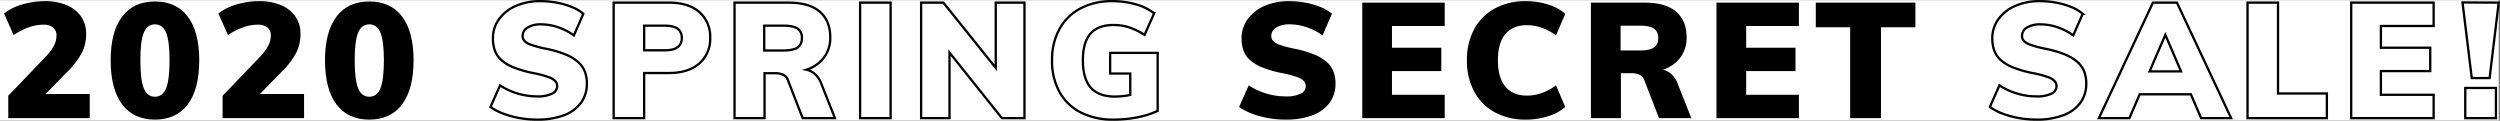 <svg xmlns="http://www.w3.org/2000/svg" viewBox="0 0 1080.564 52.195"><rect x="0" y="0" width="1080.564" height="52.195" fill="#808080" stroke="none"/><defs><style>.a{fill:#fff;}.b{fill:none;stroke:#000;stroke-miterlimit:10;}</style></defs><rect class="a" y="0.098" width="1080" height="52"/><path d="M29.665,30.446a32.822,32.822,0,0,0,5.856-7.89,18,18,0,0,0,1.718-7.96A12.8,12.8,0,0,0,35.03,7.127a14.08,14.08,0,0,0-6.242-4.909A23.929,23.929,0,0,0,19.356.5,33.95,33.95,0,0,0,9.573,1.938,22.475,22.475,0,0,0,1.753,5.83L5.89,15.158a28.743,28.743,0,0,1,6.523-3.332,18.871,18.871,0,0,1,6.242-1.157,6.665,6.665,0,0,1,4.277,1.192,4.413,4.413,0,0,1,1.473,3.647,9.267,9.267,0,0,1-1.157,4.313,21.255,21.255,0,0,1-3.4,4.594L3.576,41.386v9.678H38.782V40.615H19.707Z"/><path d="M66.974.64q-9.257,0-14.2,6.557t-4.944,18.83q0,12.484,4.944,19.076t14.2,6.592q9.258,0,14.2-6.592T86.12,26.027q0-12.27-4.944-18.83T66.974.64Zm4.839,37.485q-1.472,3.682-4.839,3.682t-4.839-3.682q-1.471-3.682-1.472-12.1,0-8.205,1.472-11.852t4.839-3.647q3.366,0,4.839,3.647t1.473,11.852Q73.286,34.444,71.813,38.125Z"/><path d="M122.307,30.446a32.822,32.822,0,0,0,5.856-7.89,18,18,0,0,0,1.718-7.96,12.8,12.8,0,0,0-2.209-7.469,14.08,14.08,0,0,0-6.242-4.909A23.929,23.929,0,0,0,112,.5a33.95,33.95,0,0,0-9.783,1.438A22.475,22.475,0,0,0,94.4,5.83l4.137,9.328a28.743,28.743,0,0,1,6.523-3.332,18.871,18.871,0,0,1,6.242-1.157,6.665,6.665,0,0,1,4.277,1.192,4.413,4.413,0,0,1,1.473,3.647,9.267,9.267,0,0,1-1.157,4.313,21.289,21.289,0,0,1-3.4,4.594L96.218,41.386v9.678h35.206V40.615H112.348Z"/><path d="M159.616.64q-9.257,0-14.2,6.557t-4.944,18.83q0,12.484,4.944,19.076t14.2,6.592q9.258,0,14.2-6.592t4.944-19.076q0-12.27-4.944-18.83T159.616.64Zm4.839,37.485q-1.472,3.682-4.839,3.682t-4.839-3.682q-1.471-3.682-1.472-12.1,0-8.205,1.472-11.852t4.839-3.647q3.366,0,4.839,3.647t1.473,11.852Q165.928,34.444,164.455,38.125Z"/><path class="b" d="M249.979,26.9a18.775,18.775,0,0,0-5.471-3.331,45.728,45.728,0,0,0-8.661-2.524,45.927,45.927,0,0,1-6.382-1.719,6.811,6.811,0,0,1-2.84-1.718,3.155,3.155,0,0,1-.736-2.034,4.174,4.174,0,0,1,2.174-3.682,10.678,10.678,0,0,1,5.75-1.368,23.174,23.174,0,0,1,7.224,1.193A26.256,26.256,0,0,1,248.05,15.3l4.068-9.327a17.053,17.053,0,0,0-4.875-2.91,33.447,33.447,0,0,0-6.486-1.894A37.975,37.975,0,0,0,233.673.5a25.872,25.872,0,0,0-10.8,2.1,17.532,17.532,0,0,0-7.224,5.75,13.823,13.823,0,0,0-2.594,8.206,15.7,15.7,0,0,0,.806,5.19,10.3,10.3,0,0,0,2.805,4.172,18.044,18.044,0,0,0,5.541,3.3,49.16,49.16,0,0,0,8.942,2.489,43.015,43.015,0,0,1,6.03,1.648,6.9,6.9,0,0,1,2.876,1.754,3.3,3.3,0,0,1,.772,2.139,3.6,3.6,0,0,1-2.21,3.225,13.982,13.982,0,0,1-6.487,1.193,29.35,29.35,0,0,1-8.24-1.193,28.723,28.723,0,0,1-7.75-3.576L212,46.225a23.508,23.508,0,0,0,5.575,2.911,39.6,39.6,0,0,0,6.978,1.893,42.073,42.073,0,0,0,7.434.666A32.42,32.42,0,0,0,243.772,49.8a15.915,15.915,0,0,0,7.363-5.4,13.9,13.9,0,0,0,2.525-8.346,14.4,14.4,0,0,0-.841-5.014A10.712,10.712,0,0,0,249.979,26.9Z"/><path class="b" d="M302.33,5.269Q297.7,1.132,289.006,1.131H265.232V51.064h13.184v-19.5h10.59q8.555,0,13.254-4.138a14.027,14.027,0,0,0,4.7-11.08A14.124,14.124,0,0,0,302.33,5.269ZM292.9,20.382q-1.788,1.368-5.645,1.368h-8.837V11.09h8.837q3.925,0,5.68,1.367a4.806,4.806,0,0,1,1.753,4.033A4.608,4.608,0,0,1,292.9,20.382Z"/><path class="b" d="M351.667,31.533a7.868,7.868,0,0,0-3.095-1.4,15.5,15.5,0,0,0,5.55-3.092,13.843,13.843,0,0,0,4.734-10.9q0-7.154-4.524-11.081t-13.64-3.927H317.479V51.064h12.974V31.638h4.769a7.924,7.924,0,0,1,3.156.631,3.851,3.851,0,0,1,2.1,2.174l6.451,16.621h13.956L355,36.2A10.157,10.157,0,0,0,351.667,31.533Zm-6.943-11.011q-1.858,1.3-6.136,1.3h-8.275V11.09h8.275q4.278,0,6.136,1.262a4.638,4.638,0,0,1,1.859,4.138A4.577,4.577,0,0,1,344.724,20.522Z"/><rect class="b" x="371.759" y="1.131" width="13.185" height="49.933"/><polygon class="b" points="430.388 29.35 407.736 1.131 398.128 1.131 398.128 51.064 410.401 51.064 410.401 22.732 433.053 51.064 442.801 51.064 442.801 1.131 430.388 1.131 430.388 29.35"/><path class="b" d="M479.829,31.778h8.7v9.235c-.657.143-1.314.278-1.963.373a31.787,31.787,0,0,1-4.629.351q-7.083,0-10.484-3.857t-3.4-11.853q0-7.713,3.261-11.466t9.924-3.752a22.091,22.091,0,0,1,6.8,1.017,29.15,29.15,0,0,1,6.662,3.261l4.138-9.327a22.057,22.057,0,0,0-7.82-3.857,36.242,36.242,0,0,0-10.2-1.4,28.89,28.89,0,0,0-13.78,3.121,22.146,22.146,0,0,0-9.083,8.871,27.227,27.227,0,0,0-3.225,13.535,27.673,27.673,0,0,0,3.225,13.746,21.769,21.769,0,0,0,9.187,8.837A30.44,30.44,0,0,0,481.3,51.7a54.9,54.9,0,0,0,6.8-.42,47.63,47.63,0,0,0,6.487-1.263,34.408,34.408,0,0,0,5.785-2.1V22.872H479.829Z"/><path d="M573.558,26.9a18.755,18.755,0,0,0-5.47-3.331,45.763,45.763,0,0,0-8.662-2.524,45.865,45.865,0,0,1-6.381-1.719,6.809,6.809,0,0,1-2.841-1.718,3.161,3.161,0,0,1-.736-2.034,4.176,4.176,0,0,1,2.174-3.682,10.68,10.68,0,0,1,5.751-1.368,23.168,23.168,0,0,1,7.223,1.193,26.256,26.256,0,0,1,7.013,3.576L575.7,5.97a17.047,17.047,0,0,0-4.874-2.91,33.457,33.457,0,0,0-6.487-1.894A37.975,37.975,0,0,0,557.252.5a25.867,25.867,0,0,0-10.8,2.1,17.526,17.526,0,0,0-7.224,5.75,13.817,13.817,0,0,0-2.6,8.206,15.7,15.7,0,0,0,.807,5.19,10.3,10.3,0,0,0,2.8,4.172,18.05,18.05,0,0,0,5.54,3.3,49.183,49.183,0,0,0,8.942,2.489,43.1,43.1,0,0,1,6.032,1.648,6.906,6.906,0,0,1,2.875,1.754,3.3,3.3,0,0,1,.771,2.139,3.6,3.6,0,0,1-2.209,3.225,13.985,13.985,0,0,1-6.487,1.193,29.352,29.352,0,0,1-8.241-1.193A28.717,28.717,0,0,1,539.72,36.9l-4.138,9.327a23.535,23.535,0,0,0,5.576,2.911,39.6,39.6,0,0,0,6.978,1.893,42.064,42.064,0,0,0,7.434.666A32.428,32.428,0,0,0,567.352,49.8a15.92,15.92,0,0,0,7.363-5.4,13.9,13.9,0,0,0,2.525-8.346,14.356,14.356,0,0,0-.842-5.014A10.7,10.7,0,0,0,573.558,26.9Z"/><polygon points="588.811 51.064 624.438 51.064 624.438 40.966 601.645 40.966 601.645 30.726 622.965 30.726 622.965 20.628 601.645 20.628 601.645 11.23 624.438 11.23 624.438 1.131 588.811 1.131 588.811 51.064"/><path d="M659.923,10.879a19.45,19.45,0,0,1,6.312,1.052,24.522,24.522,0,0,1,6.311,3.366l4-9.327a20.073,20.073,0,0,0-7.4-4A30.927,30.927,0,0,0,659.643.5a27.613,27.613,0,0,0-13.606,3.191,22.082,22.082,0,0,0-8.872,8.942,27.659,27.659,0,0,0-3.12,13.394,28.02,28.02,0,0,0,3.12,13.5,22.013,22.013,0,0,0,8.872,8.976A27.591,27.591,0,0,0,659.643,51.7a30.927,30.927,0,0,0,9.5-1.472,20.074,20.074,0,0,0,7.4-4l-4-9.327a24.461,24.461,0,0,1-6.311,3.366,19.423,19.423,0,0,1-6.312,1.052q-5.961,0-9.222-3.857T647.44,26.027q0-7.573,3.261-11.361T659.923,10.879Z"/><path d="M721.813,31.533a7.88,7.88,0,0,0-3.1-1.4,15.493,15.493,0,0,0,5.549-3.092A13.84,13.84,0,0,0,729,16.139q0-7.154-4.523-11.081t-13.64-3.927H687.625V51.064H700.6V31.638h4.769a7.92,7.92,0,0,1,3.156.631,3.851,3.851,0,0,1,2.1,2.174l6.452,16.621h13.956L725.145,36.2A10.164,10.164,0,0,0,721.813,31.533ZM708.734,21.82h-8.275V11.09h8.275q4.277,0,6.136,1.262a4.641,4.641,0,0,1,1.859,4.138,4.579,4.579,0,0,1-1.859,4.032Q713.012,21.821,708.734,21.82Z"/><polygon points="741.905 51.064 777.531 51.064 777.531 40.966 754.739 40.966 754.739 30.726 776.058 30.726 776.058 20.628 754.739 20.628 754.739 11.23 777.531 11.23 777.531 1.131 741.905 1.131 741.905 51.064"/><polygon points="784.824 11.791 799.691 11.791 799.691 51.064 813.016 51.064 813.016 11.791 827.884 11.791 827.884 1.131 784.824 1.131 784.824 11.791"/><path class="b" d="M898.048,26.9a18.742,18.742,0,0,0-5.47-3.331,45.728,45.728,0,0,0-8.661-2.524,45.887,45.887,0,0,1-6.382-1.719,6.811,6.811,0,0,1-2.84-1.718,3.155,3.155,0,0,1-.736-2.034,4.174,4.174,0,0,1,2.174-3.682,10.676,10.676,0,0,1,5.75-1.368,23.168,23.168,0,0,1,7.223,1.193,26.241,26.241,0,0,1,7.013,3.576l4.068-9.327a17.04,17.04,0,0,0-4.873-2.91,33.467,33.467,0,0,0-6.488-1.894A37.957,37.957,0,0,0,881.743.5a25.872,25.872,0,0,0-10.8,2.1,17.532,17.532,0,0,0-7.224,5.75,13.817,13.817,0,0,0-2.6,8.206,15.7,15.7,0,0,0,.807,5.19,10.291,10.291,0,0,0,2.806,4.172,18.032,18.032,0,0,0,5.539,3.3,49.207,49.207,0,0,0,8.942,2.489,43.057,43.057,0,0,1,6.032,1.648,6.906,6.906,0,0,1,2.875,1.754,3.3,3.3,0,0,1,.771,2.139,3.6,3.6,0,0,1-2.209,3.225,13.982,13.982,0,0,1-6.487,1.193,29.35,29.35,0,0,1-8.24-1.193,28.723,28.723,0,0,1-7.75-3.576l-4.137,9.327a23.527,23.527,0,0,0,5.575,2.911,39.62,39.62,0,0,0,6.978,1.893,42.064,42.064,0,0,0,7.434.666A32.424,32.424,0,0,0,891.842,49.8a15.918,15.918,0,0,0,7.364-5.4,13.911,13.911,0,0,0,2.524-8.346,14.356,14.356,0,0,0-.842-5.014A10.69,10.69,0,0,0,898.048,26.9Z"/><path class="b" d="M930.554,1.131,907.2,51.064h13.185l4.447-10.309h22.122l4.429,10.309h12.974L940.933,1.131ZM929.1,30.866l6.819-15.806,6.79,15.806Z"/><polygon class="b" points="984.624 1.131 971.44 1.131 971.44 51.064 1005.733 51.064 1005.733 40.404 984.624 40.404 984.624 1.131"/><polygon class="b" points="1016.252 51.064 1051.879 51.064 1051.879 40.966 1029.087 40.966 1029.087 30.726 1050.406 30.726 1050.406 20.628 1029.087 20.628 1029.087 11.23 1051.879 11.23 1051.879 1.131 1016.252 1.131 1016.252 51.064"/><rect class="b" x="1065.553" y="38.02" width="13.255" height="13.044"/><polygon class="b" points="1076.073 33.742 1080 1.131 1064.361 1.061 1068.358 33.742 1076.073 33.742"/></svg>